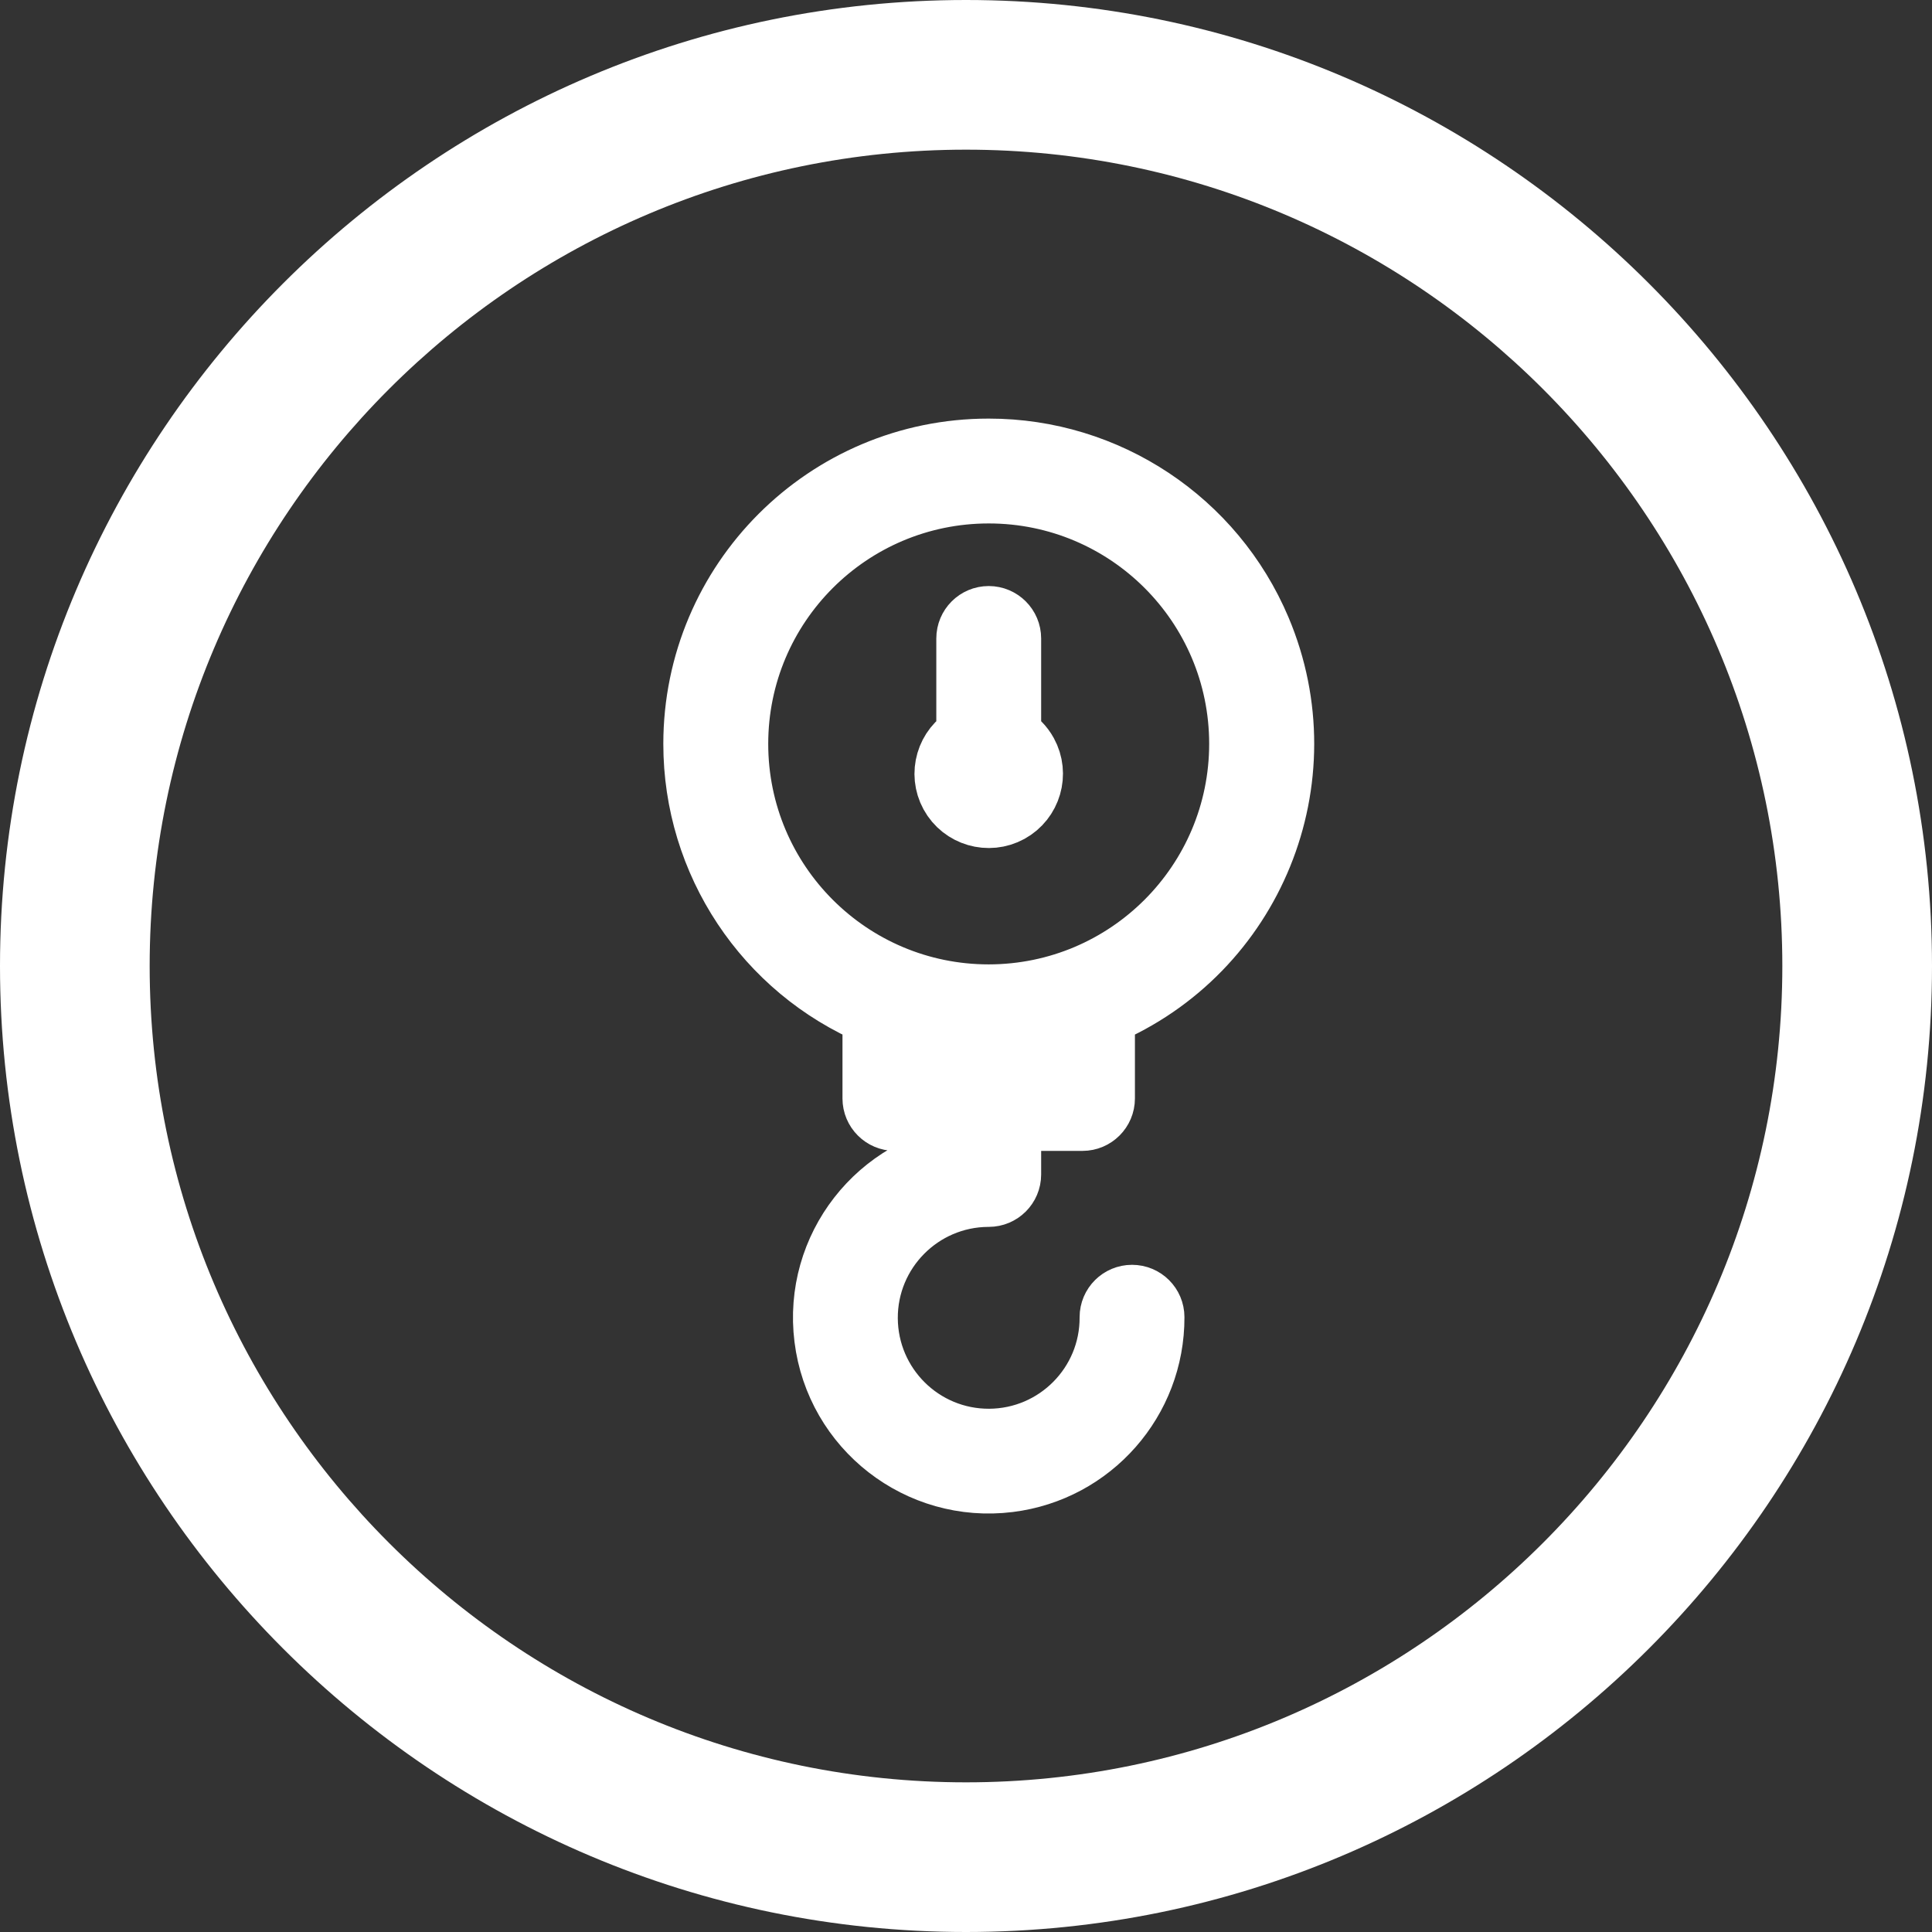 <svg width="30" height="30" viewBox="0 0 30 30" fill="none" xmlns="http://www.w3.org/2000/svg">
<rect x="0" y="0" width="30" height="30" fill="#333333" stroke="none"/>
<path d="M15 0C6.729 0 0 6.729 0 15C0 23.271 6.729 30 15 30C23.271 30 30 23.271 30 15C30 6.729 23.271 0 15 0ZM15 27.676C8.011 27.676 2.324 21.989 2.324 15C2.324 8.011 8.011 2.324 15 2.324C21.99 2.324 27.676 8.011 27.676 15C27.676 21.989 21.989 27.676 15 27.676Z" fill="white"/>
<path d="M15.667 11.44V9.914C15.667 9.741 15.526 9.6 15.353 9.6C15.179 9.6 15.039 9.741 15.039 9.914V11.443C14.723 11.616 14.607 12.013 14.78 12.329C14.953 12.645 15.351 12.761 15.667 12.588C15.983 12.414 16.099 12.017 15.925 11.701C15.865 11.592 15.776 11.503 15.667 11.443V11.44Z" fill="white" stroke="white"/>
<path d="M15.353 7C12.839 6.999 10.801 9.037 10.8 11.55C10.799 13.381 11.896 15.034 13.582 15.745V17.057C13.582 17.23 13.723 17.371 13.896 17.371H15.039V17.942C13.647 18.116 12.659 19.384 12.833 20.776C13.006 22.168 14.275 23.156 15.667 22.982C16.941 22.823 17.896 21.738 17.892 20.453C17.892 20.28 17.752 20.14 17.578 20.14C17.405 20.14 17.264 20.28 17.264 20.453C17.27 21.509 16.418 22.369 15.362 22.375C14.306 22.38 13.447 21.528 13.441 20.472C13.436 19.417 14.288 18.557 15.343 18.551C15.347 18.551 15.35 18.551 15.353 18.551C15.526 18.551 15.667 18.411 15.667 18.237V17.371H16.809C16.982 17.371 17.123 17.23 17.123 17.057V15.745C19.439 14.768 20.525 12.098 19.548 9.782C18.836 8.096 17.183 6.999 15.353 7ZM16.495 16.731H14.21V15.943C14.958 16.144 15.747 16.144 16.495 15.943V16.731ZM15.353 15.475C13.186 15.475 11.429 13.719 11.429 11.551C11.429 9.384 13.186 7.628 15.353 7.628C17.519 7.628 19.274 9.382 19.276 11.548C19.276 13.716 17.52 15.473 15.353 15.475Z" fill="white" stroke="white"/>
</svg>
